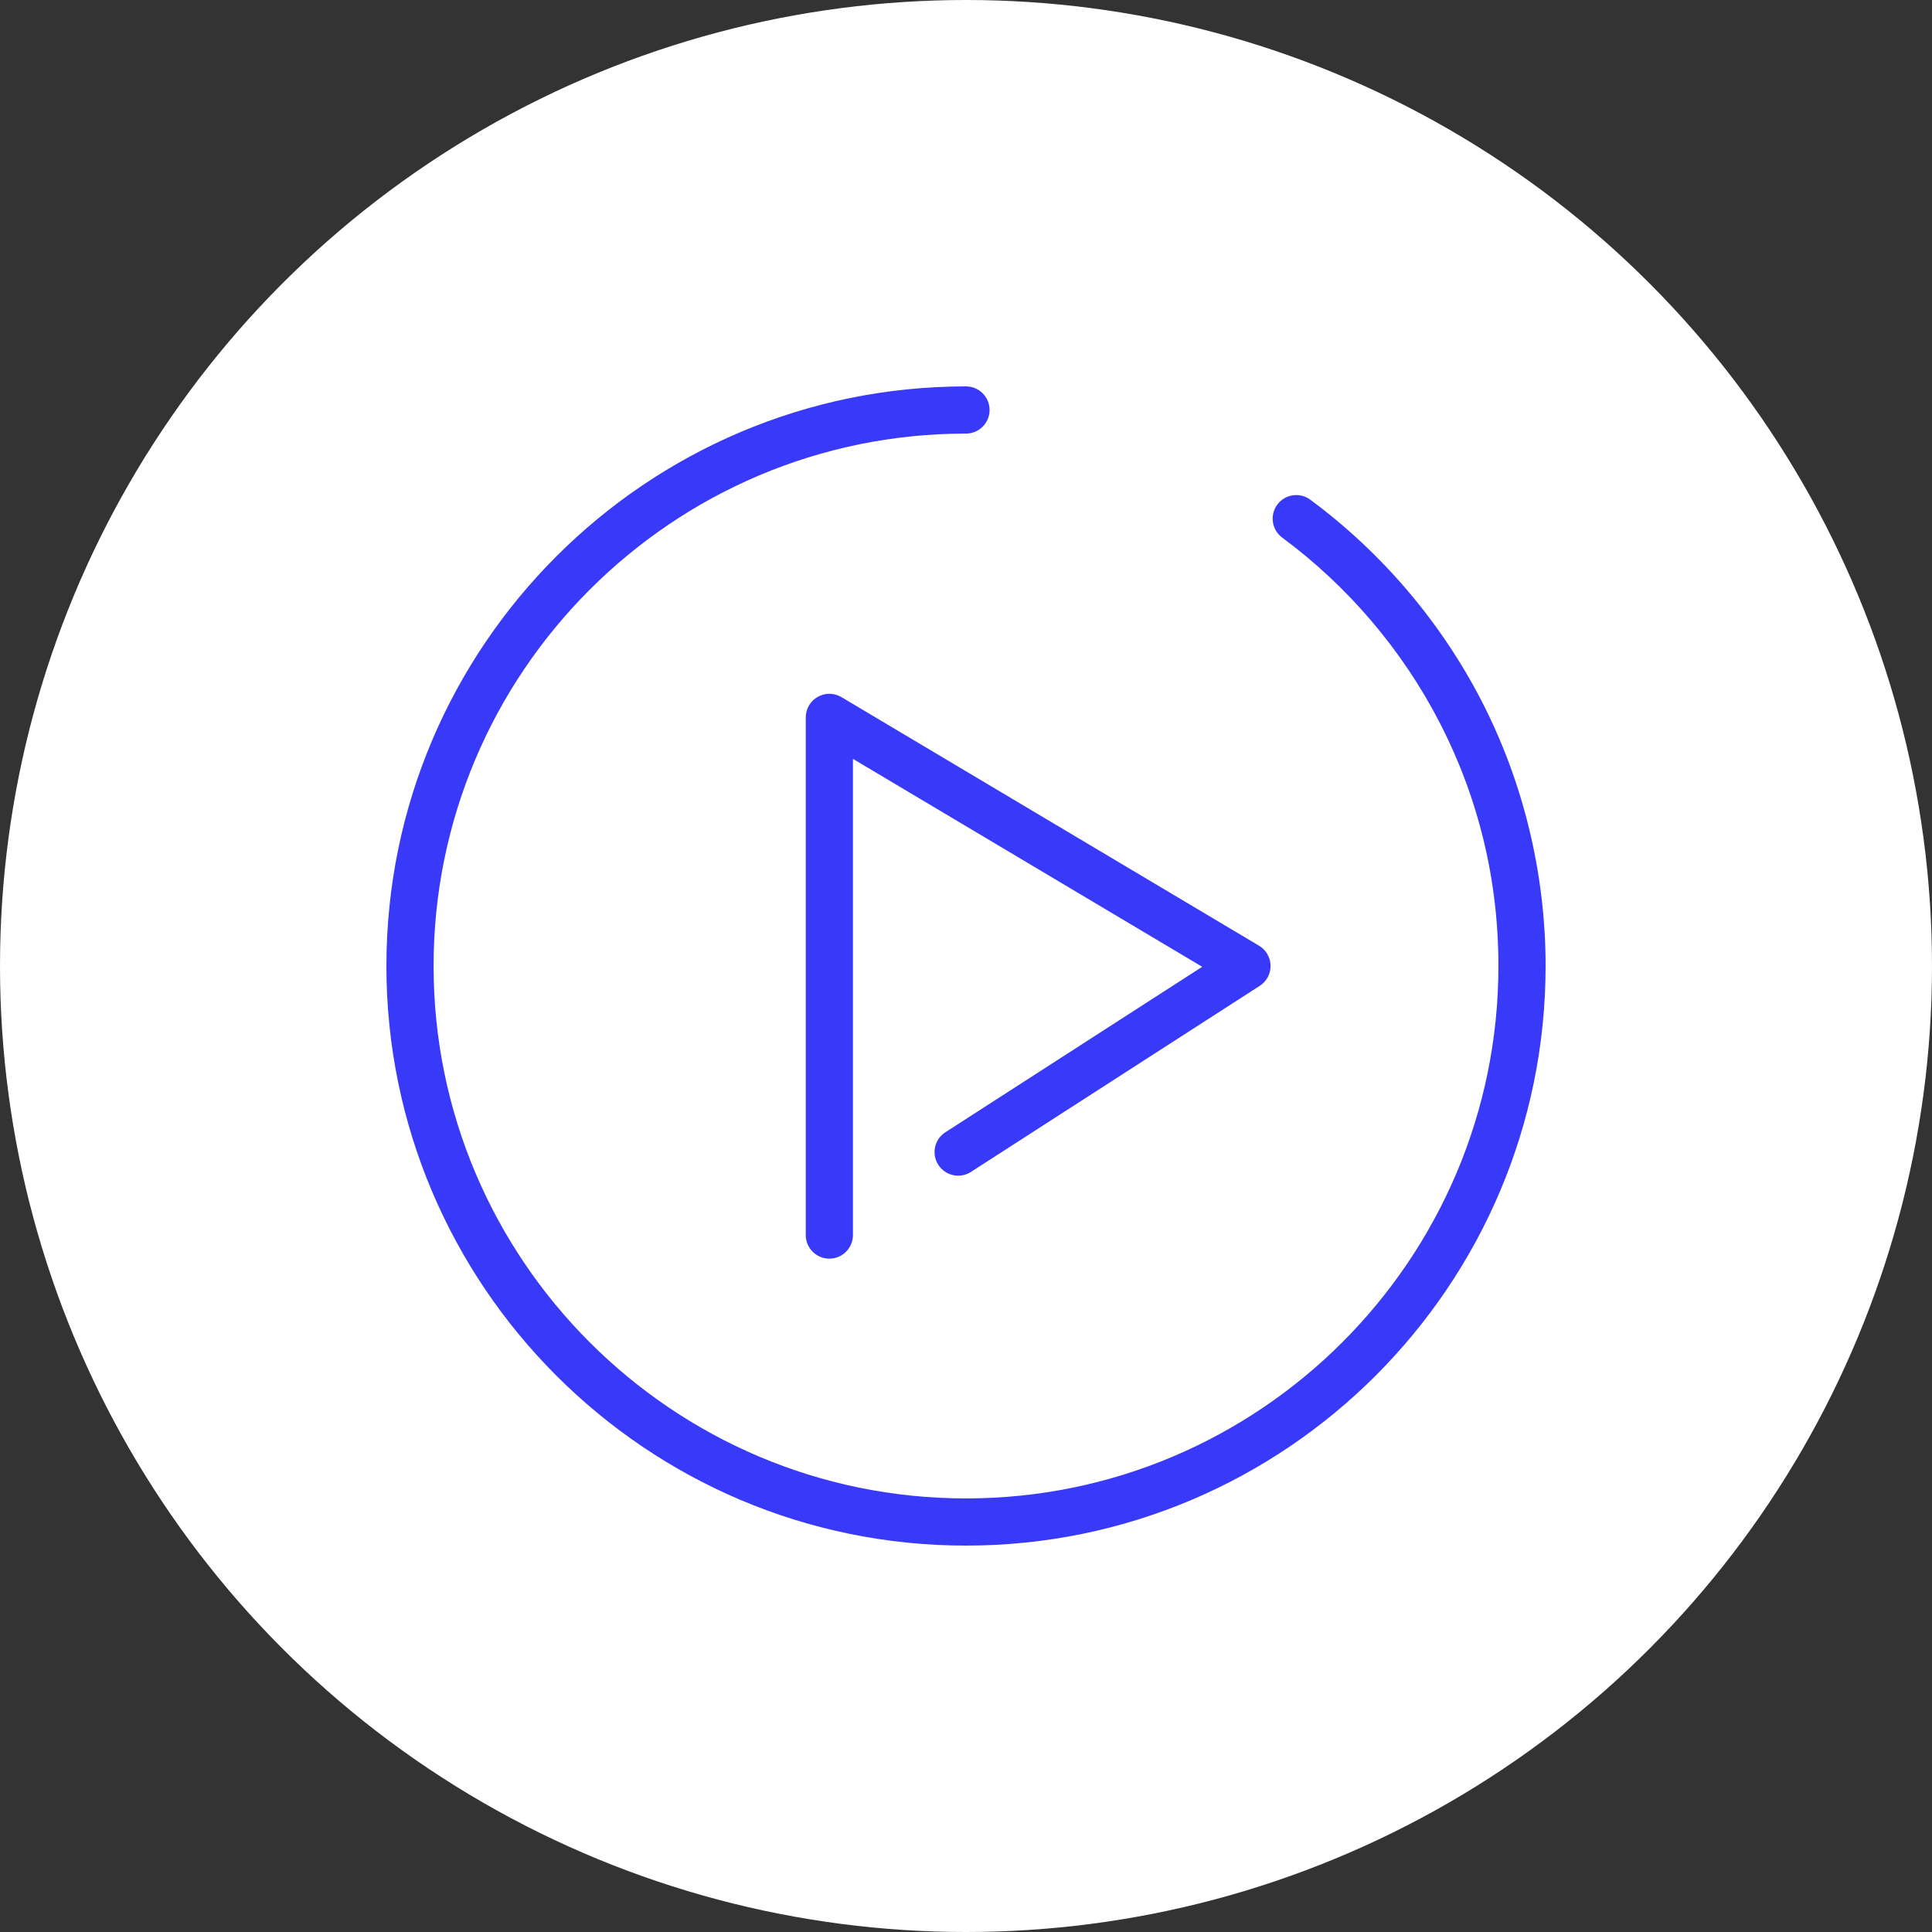  <svg width="100" height="100" viewBox="0 0 100 100" fill="none" xmlns="http://www.w3.org/2000/svg">
    <rect x="0" y="0" width="100" height="100" fill="#333333" stroke="none"/>
    <circle cx="50" cy="50" r="50" fill="white"></circle>
    <path d="M76.68 36.269C74.579 32.194 71.515 28.596 67.82 25.864C67.278 25.463 66.513 25.577 66.112 26.119C65.711 26.662 65.826 27.426 66.368 27.827C69.764 30.338 72.579 33.644 74.509 37.388C76.532 41.311 77.558 45.554 77.558 50C77.558 65.195 65.195 77.558 50 77.558C34.804 77.558 22.442 65.195 22.442 50C22.442 34.804 34.804 22.442 50 22.442C50.674 22.442 51.221 21.895 51.221 21.221C51.221 20.547 50.674 20 50 20C33.458 20 20 33.458 20 50C20 66.542 33.458 80 50 80C66.542 80 80 66.542 80 50C80 45.229 78.852 40.481 76.68 36.269Z" fill="#3939FA"></path>
    <path d="M42.324 36.07C41.942 36.287 41.706 36.693 41.706 37.132V63.927C41.706 64.601 42.253 65.148 42.927 65.148C43.601 65.148 44.148 64.601 44.148 63.927V39.279L62.225 50.041L48.932 58.606C48.365 58.971 48.202 59.727 48.567 60.293C48.932 60.86 49.688 61.024 50.255 60.658L65.205 51.026C65.56 50.797 65.772 50.401 65.764 49.978C65.757 49.556 65.531 49.167 65.168 48.95L43.551 36.082C43.174 35.858 42.705 35.853 42.324 36.07Z" fill="#3939FA"></path>
</svg>